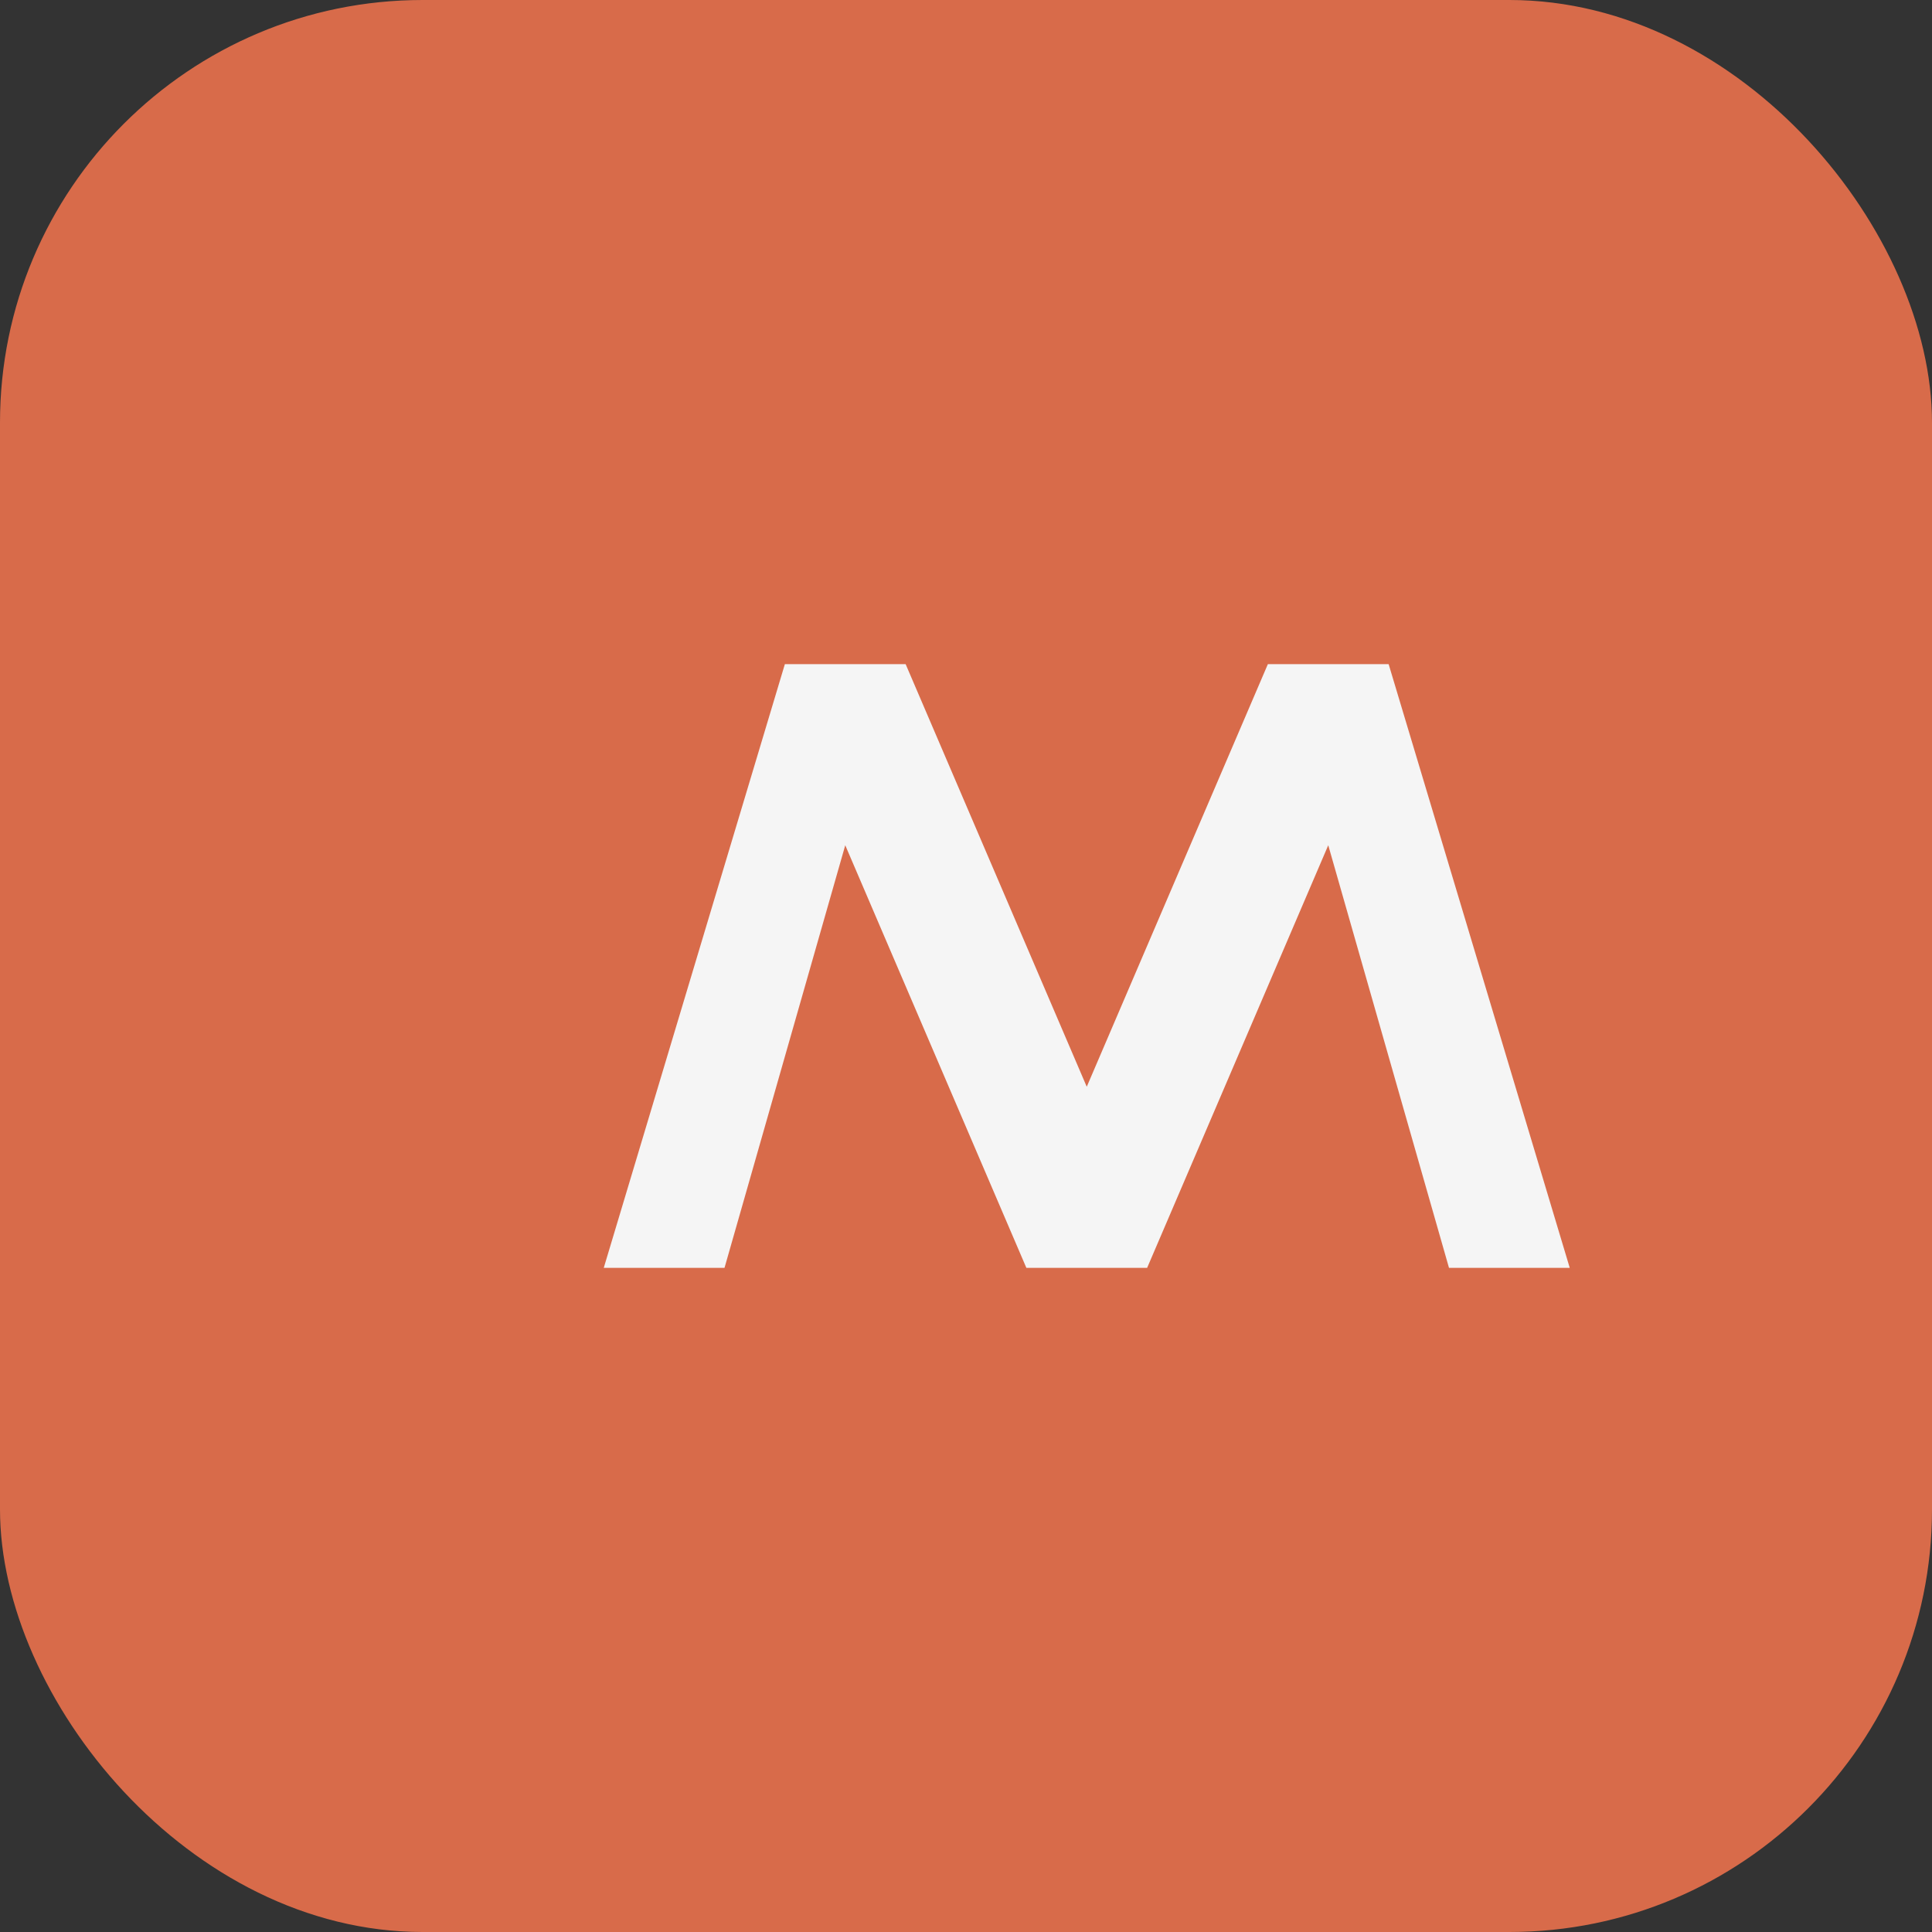 <svg width="64" height="64" viewBox="0 0 64 64" xmlns="http://www.w3.org/2000/svg">
  <rect x="0" y="0" width="64" height="64" fill="#333333" stroke="none"/>
  <rect width="64" height="64" rx="14" fill="#d86b4a"/>
  <path d="M20 42l6-20h4l6 14 6-14h4l6 20h-4l-4-14-6 14h-4l-6-14-4 14h-4z" fill="#f5f5f5"/>
</svg>
